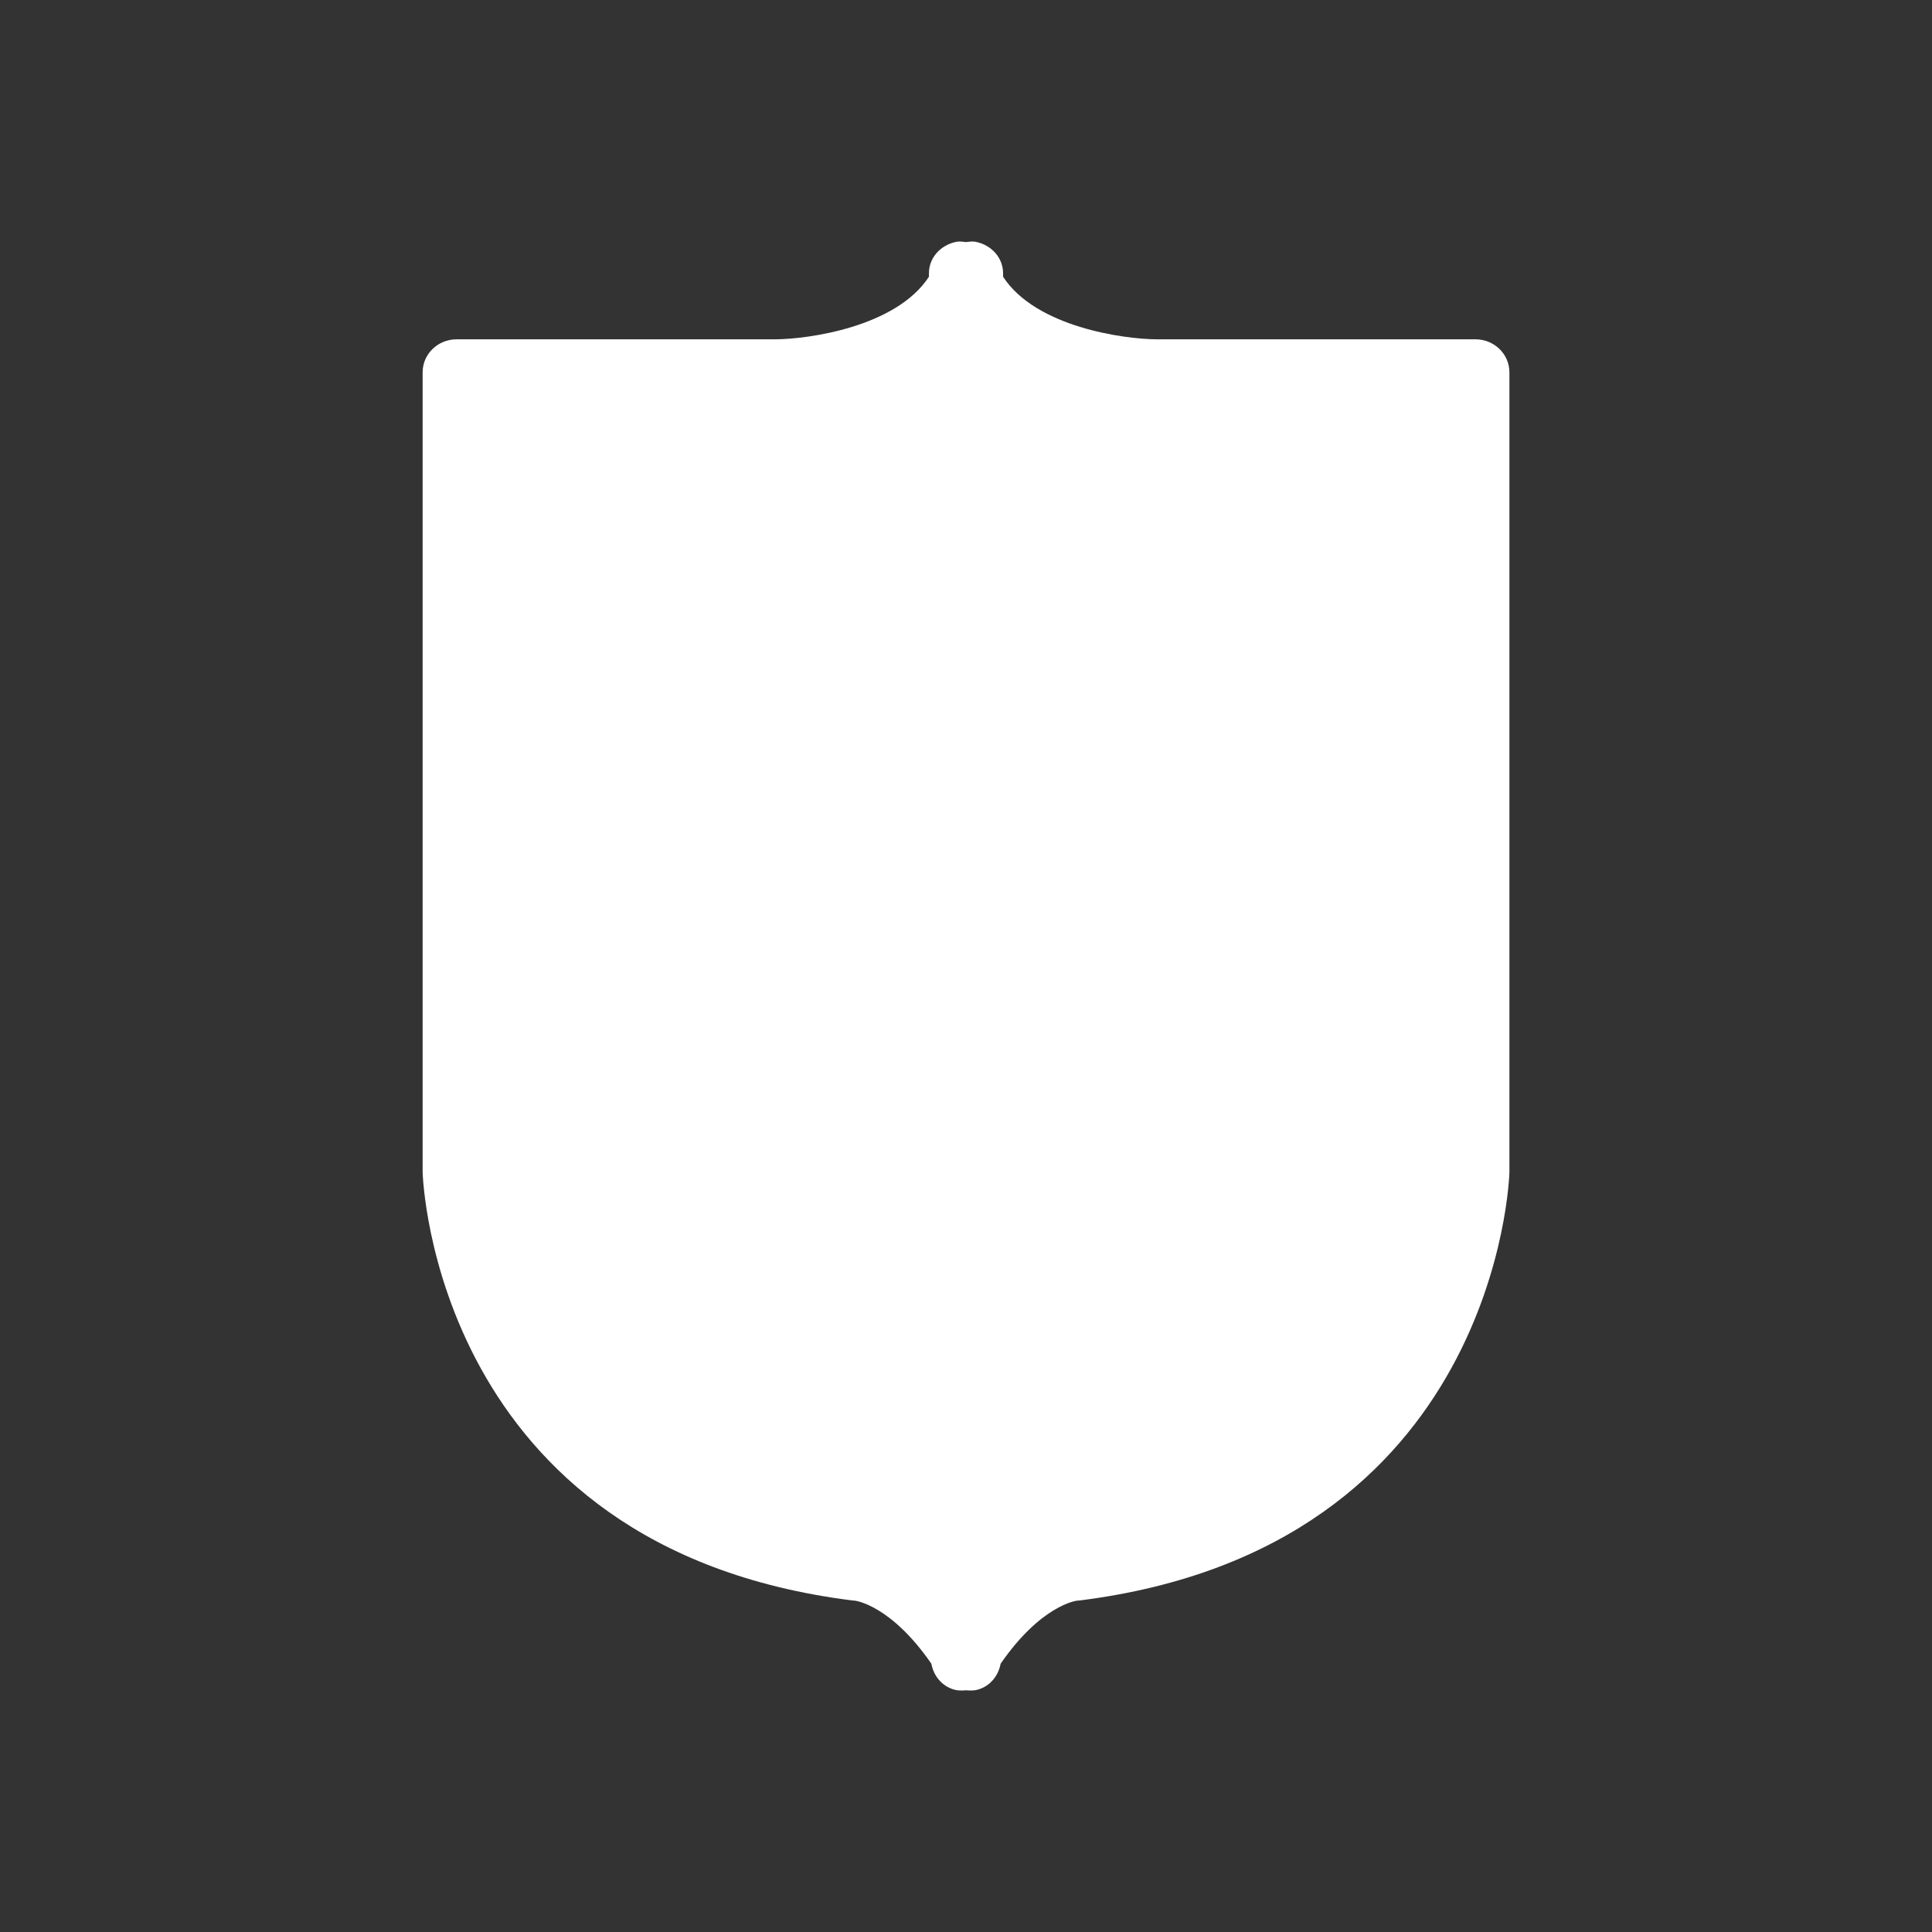 <?xml version="1.0" encoding="utf-8"?>
<!-- Generator: Adobe Illustrator 16.0.0, SVG Export Plug-In . SVG Version: 6.00 Build 0)  -->
<!DOCTYPE svg PUBLIC "-//W3C//DTD SVG 1.1//EN" "http://www.w3.org/Graphics/SVG/1.1/DTD/svg11.dtd">
<svg version="1.1" id="Calque_1" xmlns="http://www.w3.org/2000/svg" xmlns:xlink="http://www.w3.org/1999/xlink" x="0px" y="0px"
	 width="136.061px" height="136.061px" viewBox="0 0 136.061 136.061" enable-background="new 0 0 136.061 136.061"
	 xml:space="preserve">
<rect x="0" y="0" width="136.061" height="136.061" fill="#333333" stroke="none"/>
<path fill="#FFFFFF" d="M103.908,23.896c0,0-22.437,0-22.446,0c-2.297-0.01-8.511-0.855-10.82-4.406c0-0.089,0-0.239,0-0.239
	c0-1.105-0.824-2.004-1.939-2.223c-0.23-0.048-0.449,0-0.672,0.021c-0.223-0.021-0.439-0.069-0.672-0.021
	c-1.115,0.219-1.939,1.118-1.939,2.223c0,0,0,0.15,0,0.239c-2.313,3.55-8.523,4.396-10.818,4.406H32.155
	c-1.32,0-2.391,1.04-2.391,2.323v56.32c0.004,0.305,0.814,26.475,30.258,30.173c0.027,0.003,0.168,0.016,0.197,0.016
	c0.025,0.004,2.518,0.305,5.373,4.44c0.158,0.849,0.727,1.572,1.604,1.824c0.277,0.079,0.555,0.068,0.834,0.047
	c0.281,0.021,0.559,0.032,0.836-0.047c0.875-0.252,1.443-0.976,1.602-1.824c2.856-4.136,5.346-4.437,5.377-4.44
	c0.027,0,0.166-0.013,0.193-0.016c29.445-3.698,30.254-29.868,30.262-30.13V26.219C106.3,24.936,105.23,23.896,103.908,23.896z"/>
</svg>
